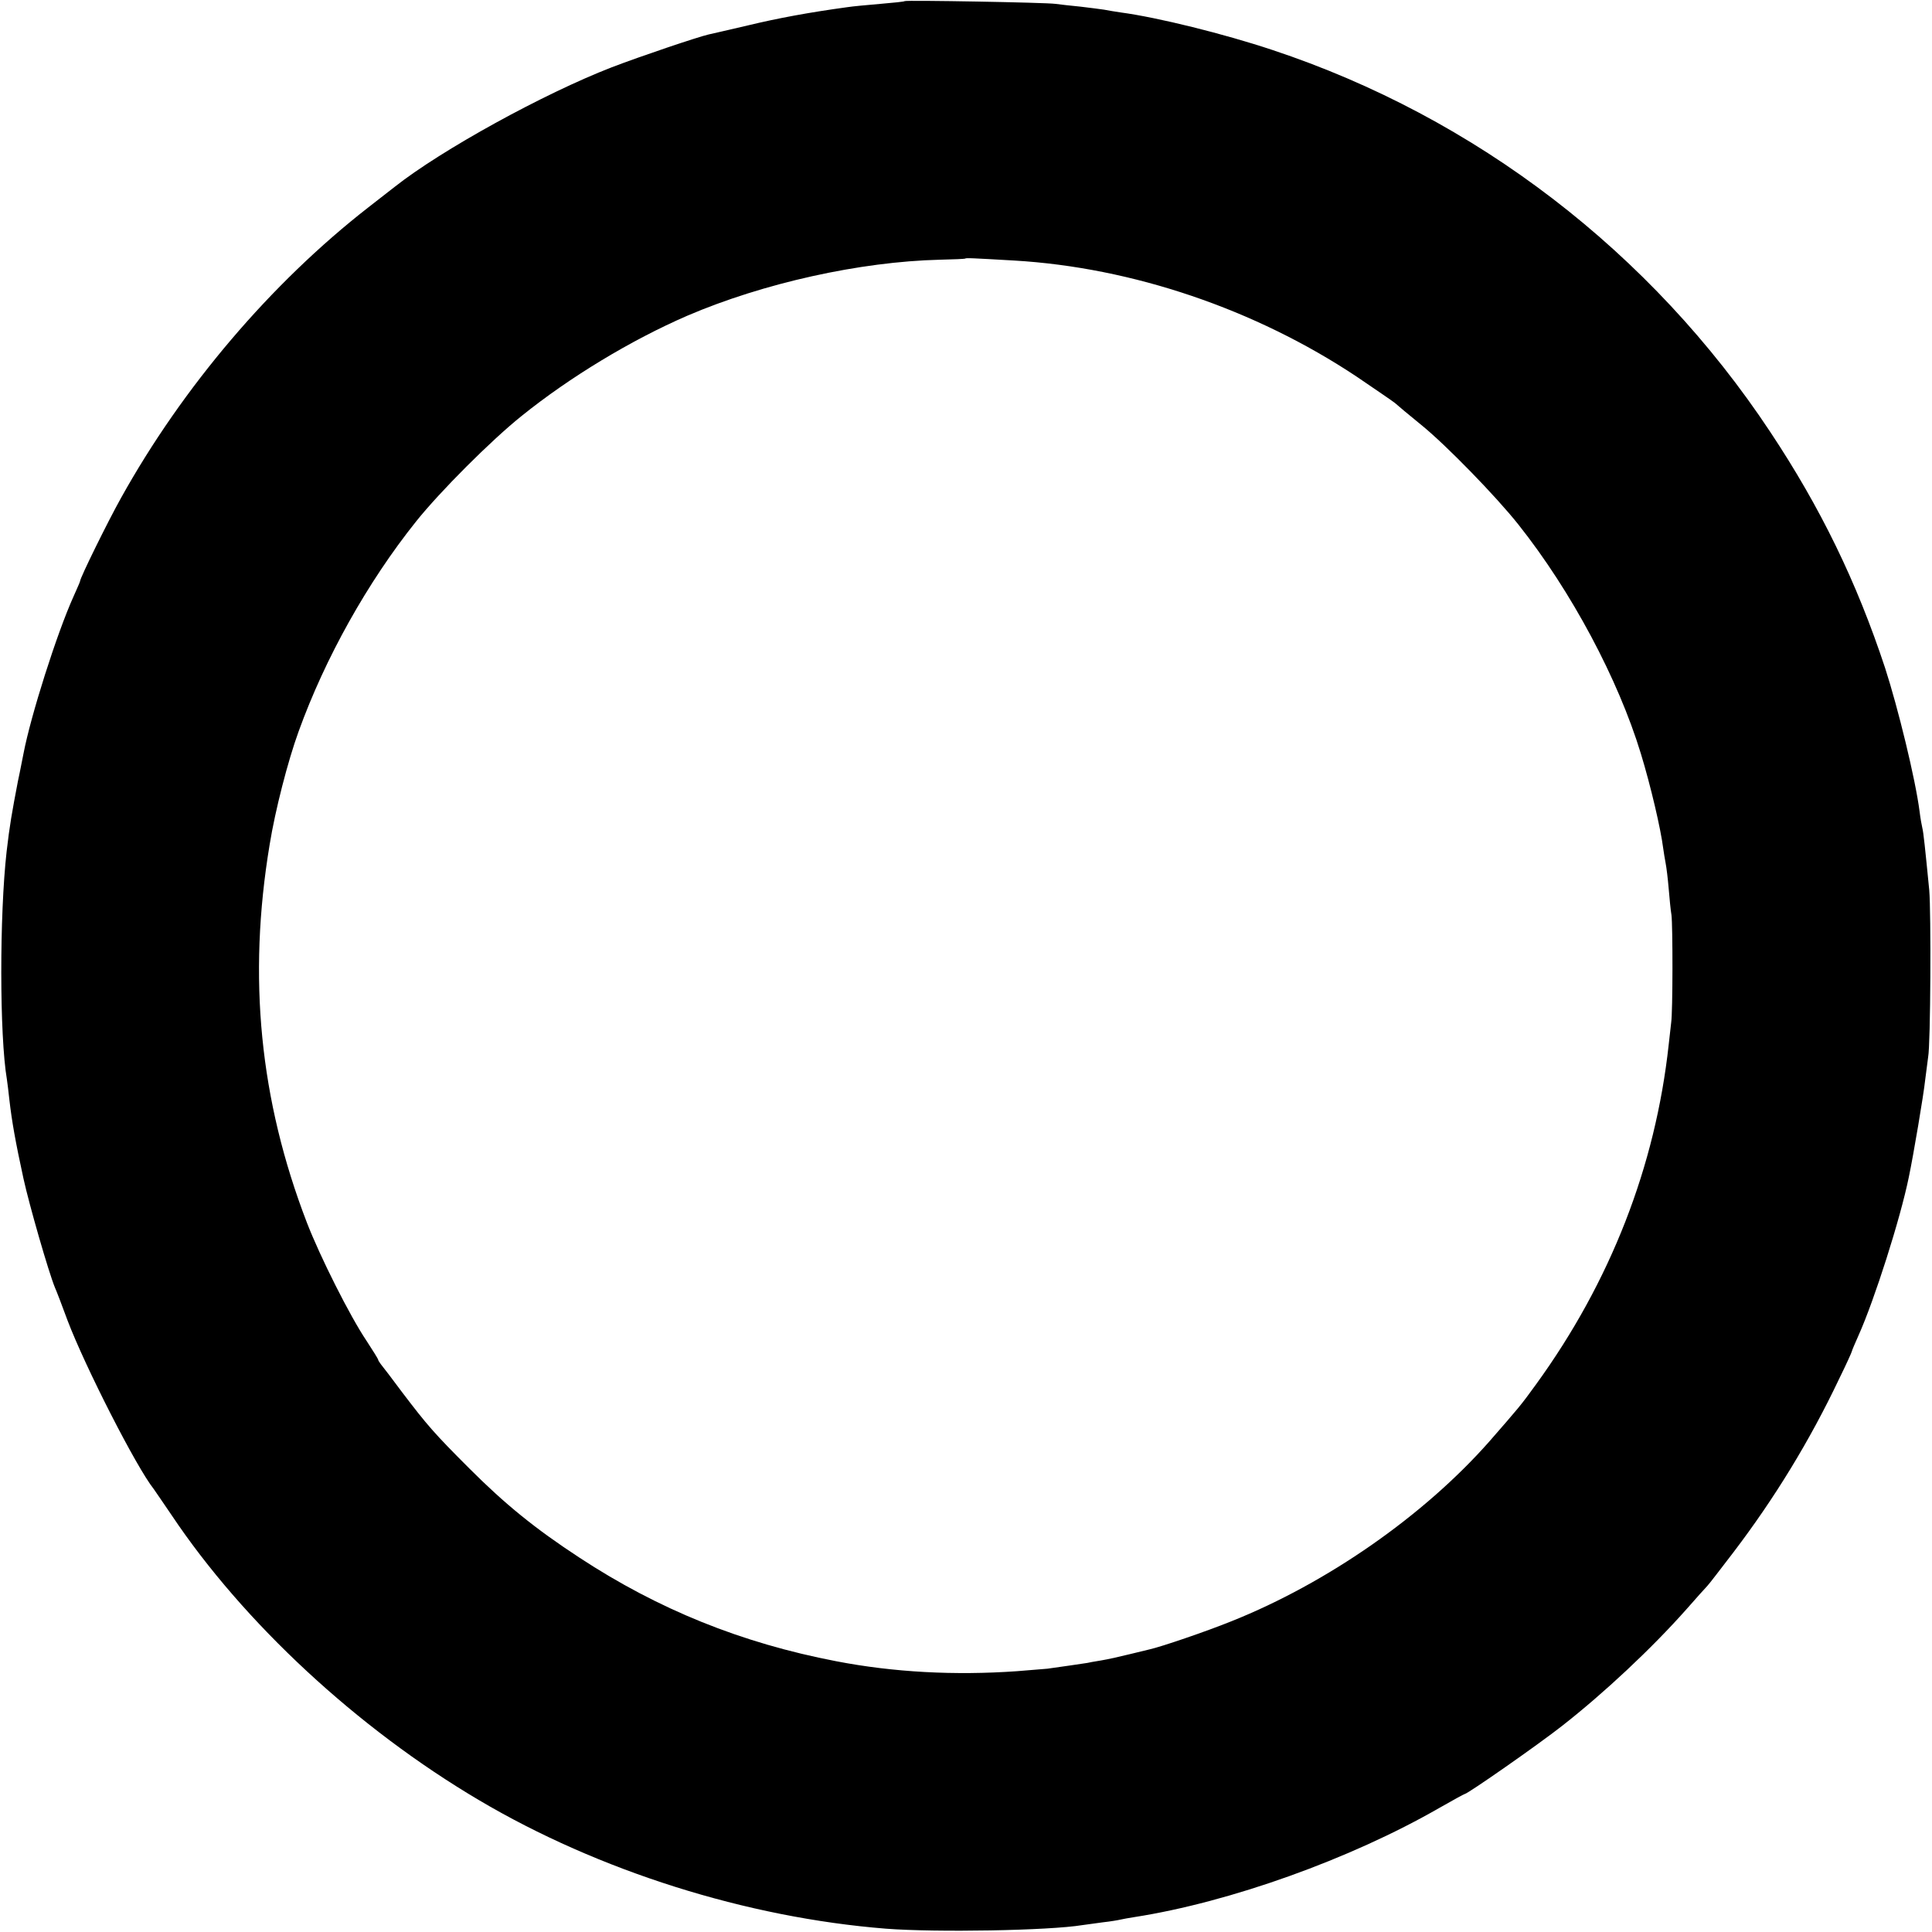 <?xml version="1.0" standalone="no"?>
<!DOCTYPE svg PUBLIC "-//W3C//DTD SVG 20010904//EN"
 "http://www.w3.org/TR/2001/REC-SVG-20010904/DTD/svg10.dtd">
<svg version="1.0" xmlns="http://www.w3.org/2000/svg"
 width="700pt" height="700pt" viewBox="0 0 700 700"
 preserveAspectRatio="xMidYMid meet">
<g transform="translate(0,700) scale(0.1,-0.1)"
fill="#000000" stroke="none">
<path d="M3278 6996 c-1 -2 -41 -6 -88 -10 -47 -4 -101 -9 -120 -12 -139 -19
-252 -40 -360 -66 -69 -16 -133 -31 -143 -33 -39 -9 -244 -78 -351 -119 -245
-95 -615 -298 -786 -433 -8 -6 -51 -40 -95 -74 -353 -275 -673 -651 -897
-1054 -48 -86 -148 -289 -148 -301 0 -2 -11 -27 -24 -56 -60 -133 -155 -432
-181 -569 -3 -13 -11 -58 -20 -99 -22 -115 -30 -160 -41 -255 -26 -230 -26
-667 1 -826 2 -13 6 -46 9 -74 9 -78 22 -152 51 -285 21 -96 91 -339 114 -395
5 -11 26 -65 46 -120 64 -168 249 -531 312 -610 4 -6 34 -49 65 -95 261 -390
673 -772 1113 -1032 434 -257 971 -426 1475 -466 182 -14 591 -7 712 13 13 2
46 6 73 10 28 3 57 8 65 10 8 2 31 6 50 9 347 54 784 211 1104 395 49 28 91
51 93 51 10 0 268 180 353 247 152 119 324 280 450 422 36 41 70 79 76 85 6 6
48 61 94 121 150 197 277 405 383 628 26 53 47 99 47 102 0 2 11 28 24 57 57
127 151 421 182 573 17 81 54 301 59 350 4 33 9 71 11 85 9 46 11 524 4 605
-15 153 -21 210 -25 225 -2 8 -7 35 -10 60 -15 117 -78 375 -125 520 -103 312
-234 581 -416 855 -431 651 -1068 1140 -1804 1384 -174 58 -415 118 -550 136
-19 3 -46 7 -60 10 -13 2 -52 7 -86 11 -33 3 -74 8 -90 10 -33 5 -540 14 -546
10z m397 -940 c427 -25 873 -176 1241 -421 66 -45 128 -87 138 -95 24 -21 34
-29 96 -80 89 -72 270 -258 351 -360 193 -243 362 -561 444 -830 36 -118 72
-272 81 -343 2 -15 6 -39 9 -55 3 -15 8 -56 11 -92 3 -36 7 -78 10 -95 5 -38
5 -350 -1 -390 -2 -16 -6 -52 -9 -80 -48 -441 -211 -859 -480 -1230 -57 -79
-63 -85 -171 -209 -236 -267 -585 -511 -933 -650 -94 -38 -256 -93 -297 -102
-5 -1 -37 -9 -70 -17 -33 -8 -80 -19 -105 -23 -25 -4 -47 -8 -50 -9 -6 -1
-114 -17 -145 -21 -11 -1 -60 -5 -110 -9 -226 -16 -448 -4 -655 36 -344 66
-645 188 -930 375 -162 106 -270 194 -400 324 -127 127 -152 156 -241 273 -38
51 -73 97 -79 104 -5 7 -10 14 -10 17 0 2 -19 33 -42 68 -60 89 -168 304 -216
428 -171 444 -215 889 -135 1370 20 124 66 303 105 410 96 266 250 541 425
760 87 109 273 295 383 383 175 141 397 275 600 363 275 118 626 196 915 203
49 1 91 3 92 4 2 3 22 2 178 -7z"/>
</g>
</svg>
